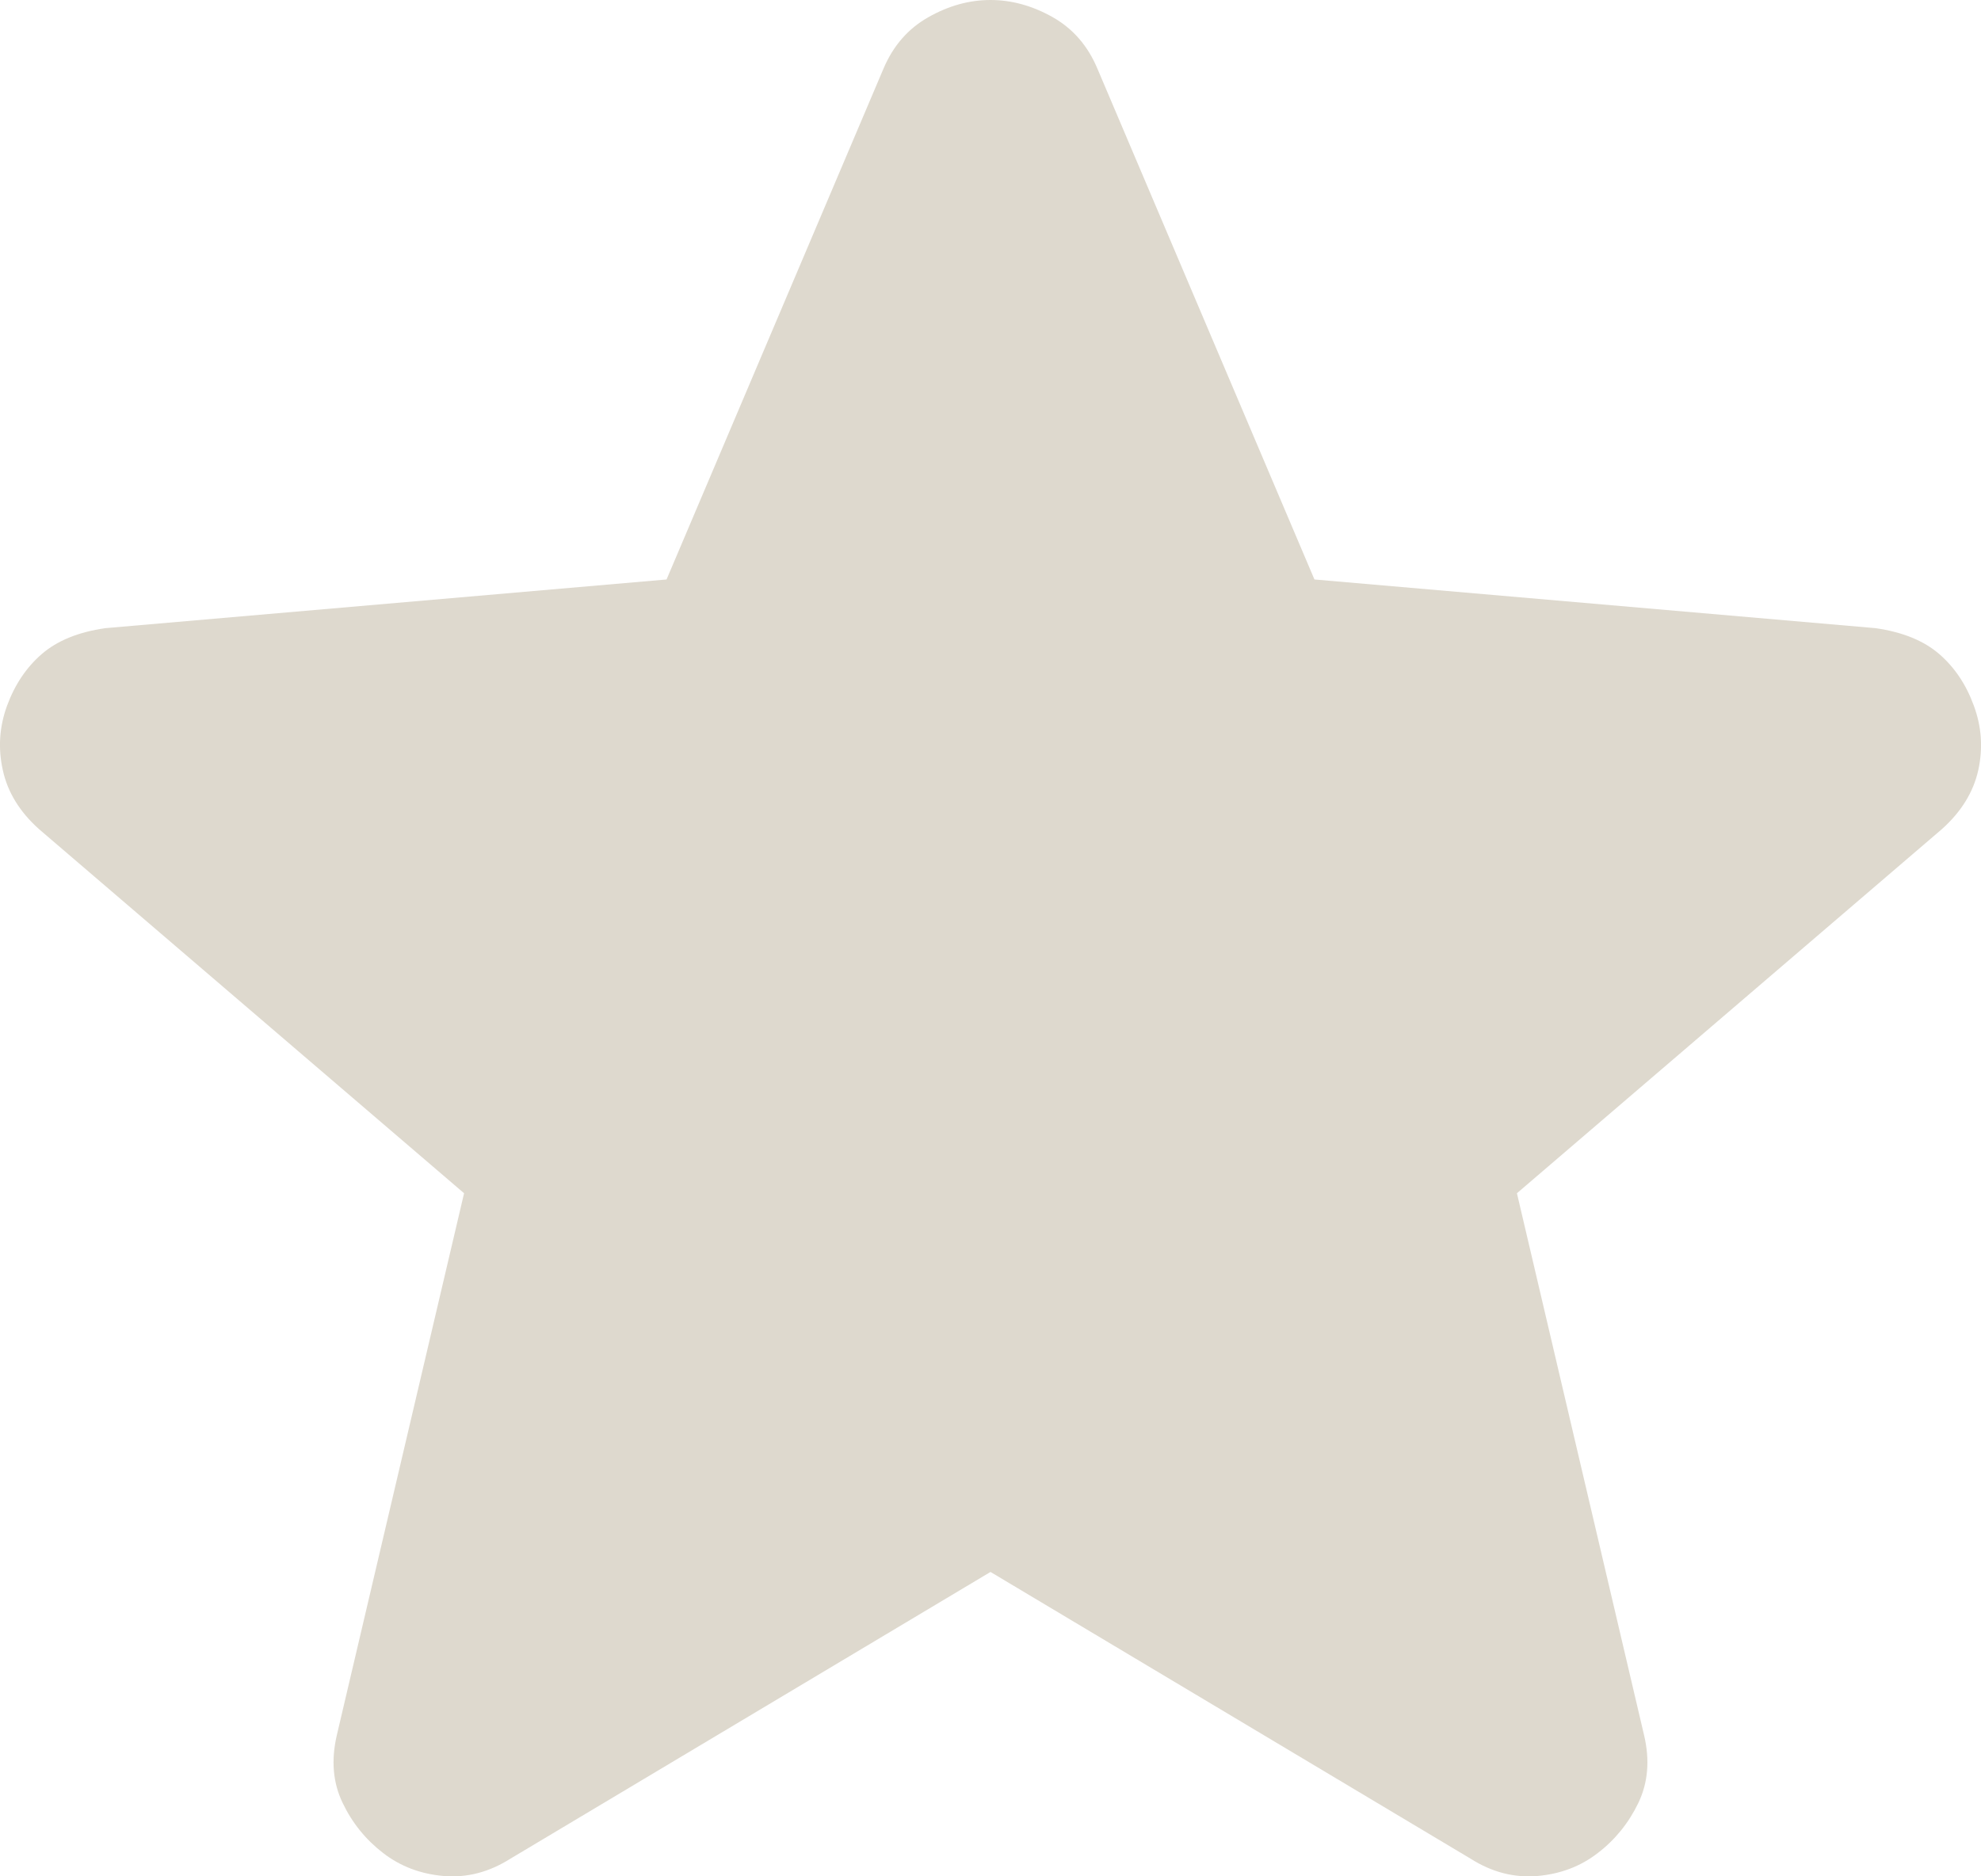 <svg width="19" height="18" viewBox="0 0 19 18" fill="none" xmlns="http://www.w3.org/2000/svg">
<path d="M9.5 15.08L4.895 17.831C4.691 17.96 4.479 18.015 4.257 17.997C4.035 17.978 3.841 17.905 3.674 17.776C3.508 17.648 3.378 17.488 3.286 17.295C3.193 17.102 3.175 16.887 3.23 16.648L4.451 11.447L0.373 7.953C0.188 7.787 0.073 7.599 0.027 7.388C-0.02 7.177 -0.006 6.971 0.068 6.769C0.142 6.568 0.253 6.402 0.401 6.274C0.549 6.146 0.752 6.063 1.011 6.026L6.393 5.559L8.473 0.66C8.566 0.44 8.709 0.275 8.904 0.165C9.098 0.055 9.296 0 9.5 0C9.703 0 9.902 0.055 10.097 0.165C10.291 0.275 10.434 0.44 10.526 0.66L12.607 5.559L17.988 6.026C18.247 6.063 18.451 6.146 18.599 6.274C18.747 6.402 18.858 6.568 18.931 6.769C19.006 6.971 19.02 7.177 18.974 7.388C18.927 7.599 18.811 7.787 18.626 7.953L14.549 11.447L15.769 16.648C15.825 16.887 15.806 17.102 15.714 17.295C15.621 17.488 15.492 17.648 15.325 17.776C15.159 17.905 14.965 17.978 14.743 17.997C14.521 18.015 14.308 17.96 14.105 17.831L9.5 15.08Z" fill="#DED9CE"/>
</svg>
